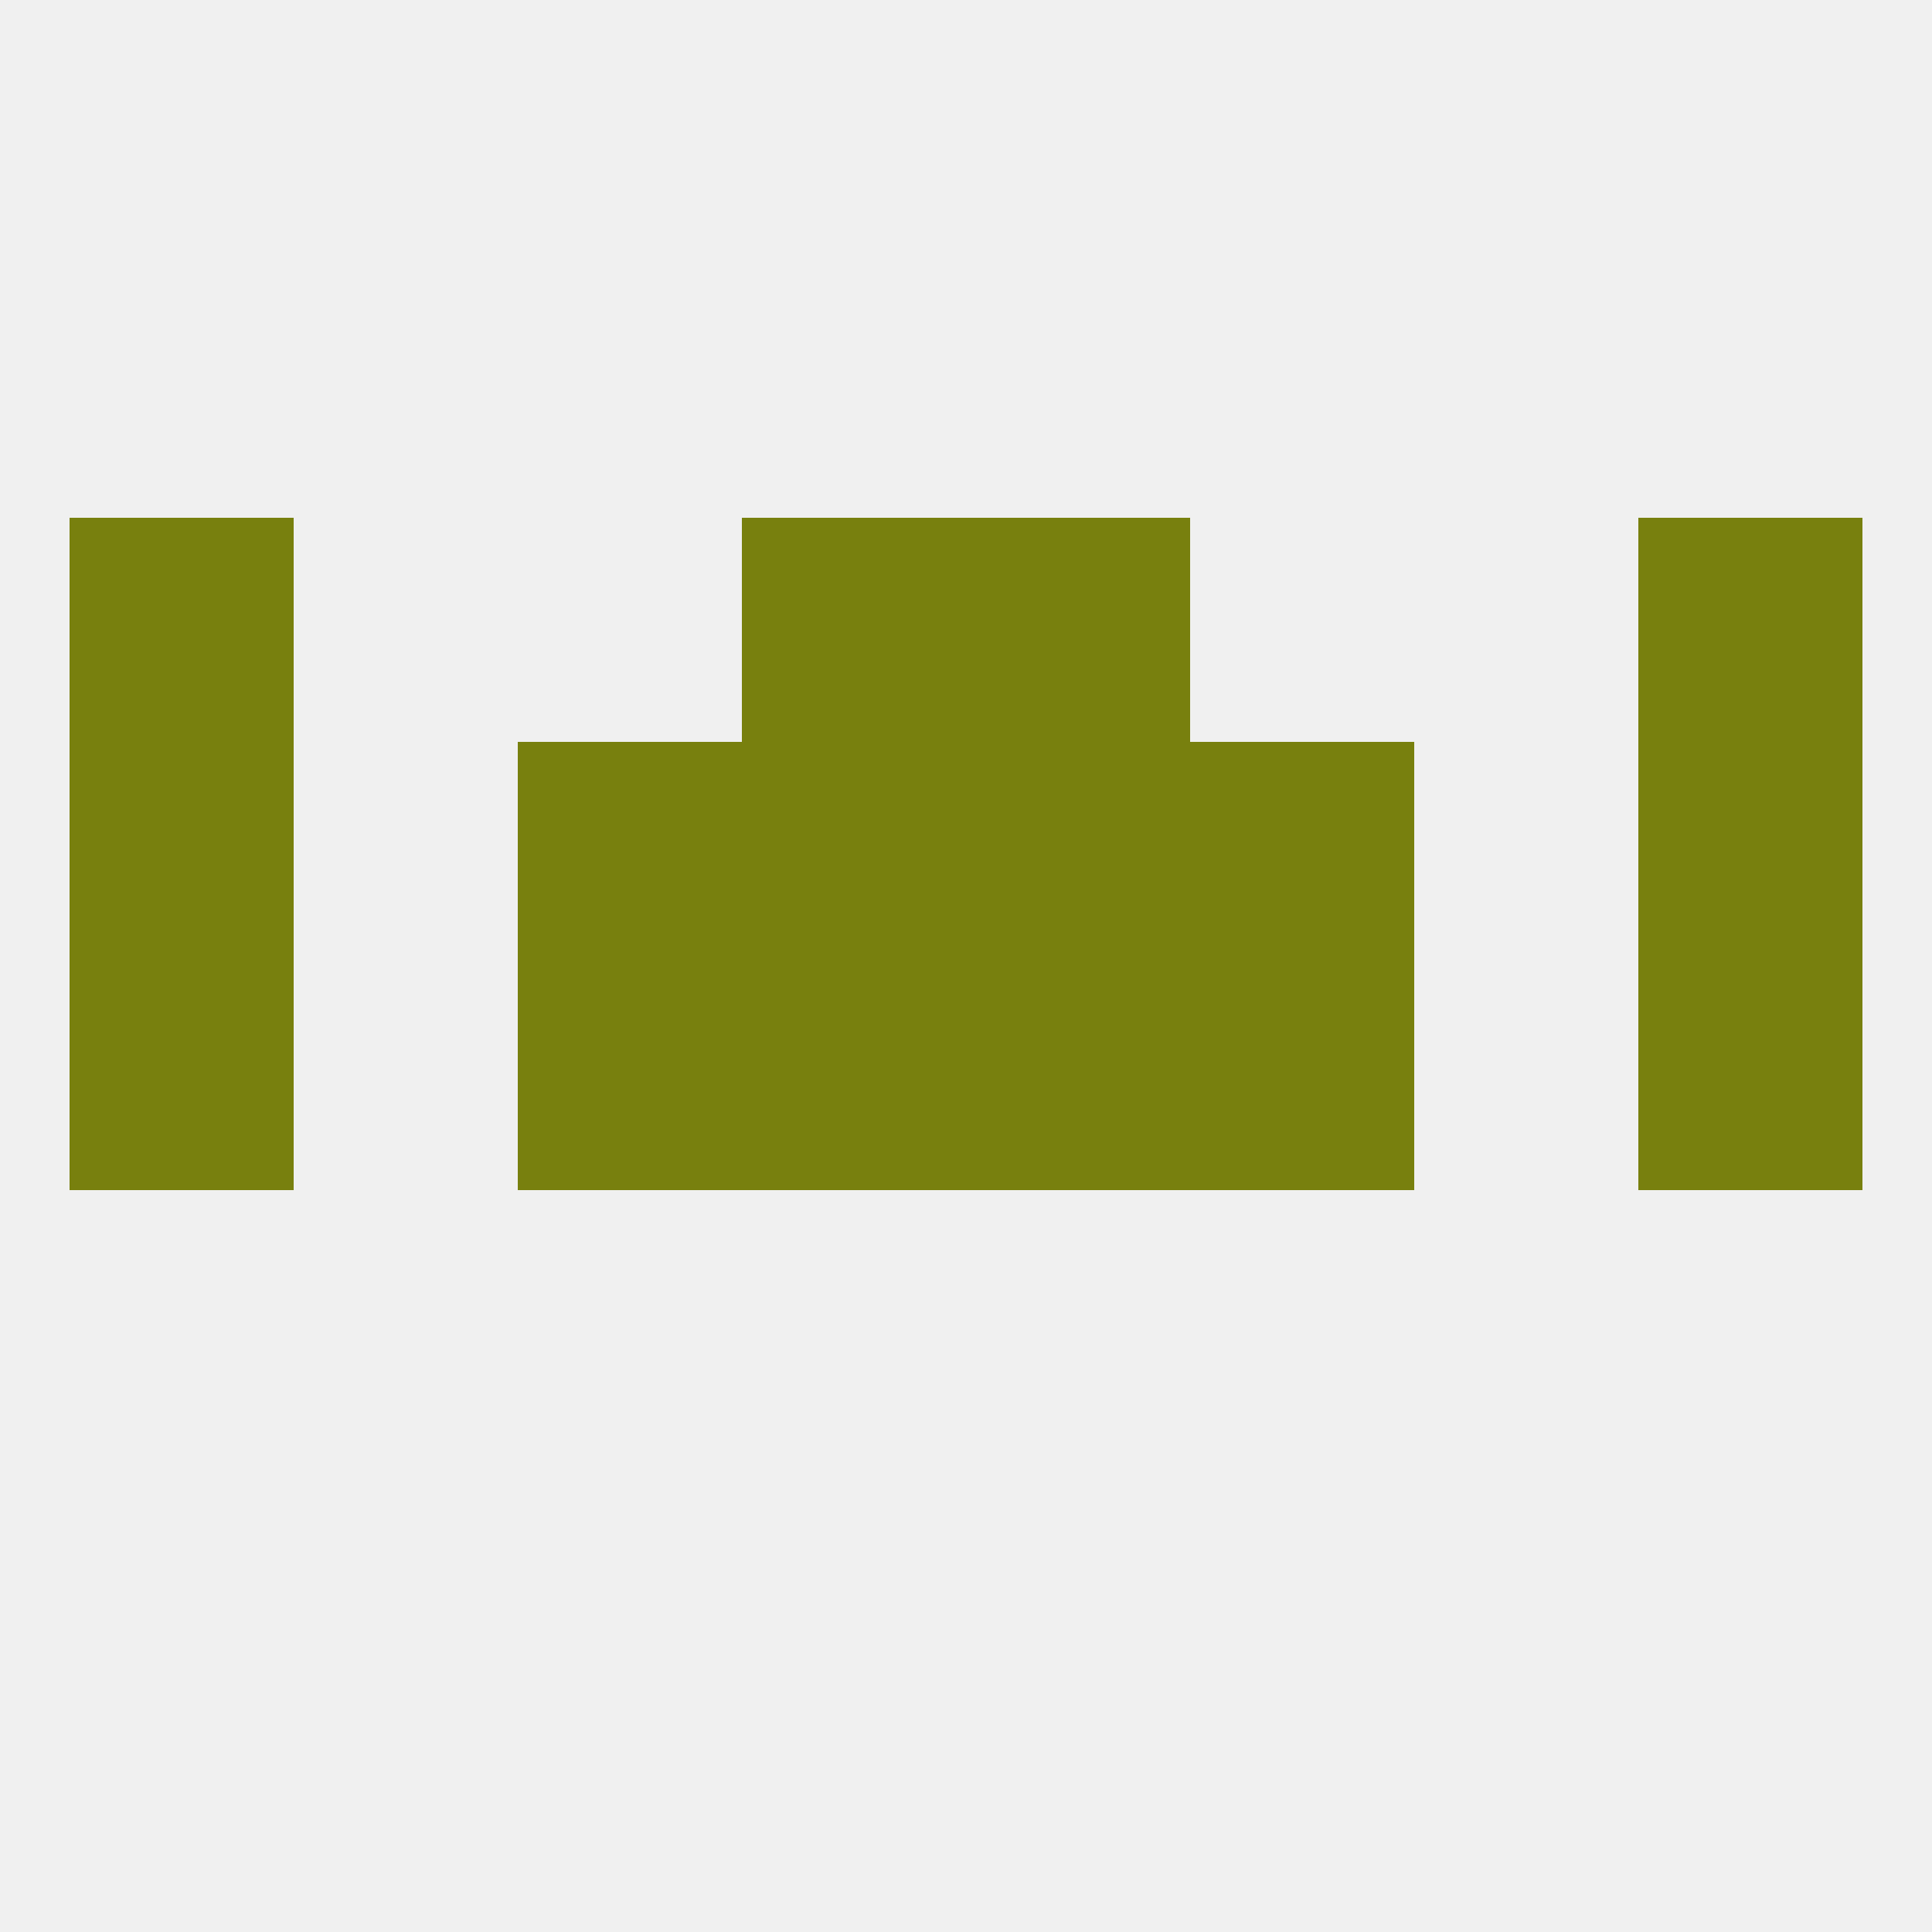 
<!--   <?xml version="1.0"?> -->
<svg version="1.1" baseprofile="full" xmlns="http://www.w3.org/2000/svg" xmlns:xlink="http://www.w3.org/1999/xlink" xmlns:ev="http://www.w3.org/2001/xml-events" width="250" height="250" viewBox="0 0 250 250" >
	<rect width="100%" height="100%" fill="rgba(240,240,240,255)"/>

	<rect x="96" y="96" width="29" height="29" fill="rgba(120,128,14,255)"/>
	<rect x="125" y="96" width="29" height="29" fill="rgba(120,128,14,255)"/>
	<rect x="67" y="96" width="29" height="29" fill="rgba(120,128,14,255)"/>
	<rect x="154" y="96" width="29" height="29" fill="rgba(120,128,14,255)"/>
	<rect x="9" y="96" width="29" height="29" fill="rgba(120,128,14,255)"/>
	<rect x="212" y="96" width="29" height="29" fill="rgba(120,128,14,255)"/>
	<rect x="96" y="67" width="29" height="29" fill="rgba(120,128,14,255)"/>
	<rect x="125" y="67" width="29" height="29" fill="rgba(120,128,14,255)"/>
	<rect x="9" y="67" width="29" height="29" fill="rgba(120,128,14,255)"/>
	<rect x="212" y="67" width="29" height="29" fill="rgba(120,128,14,255)"/>
	<rect x="9" y="125" width="29" height="29" fill="rgba(120,128,14,255)"/>
	<rect x="212" y="125" width="29" height="29" fill="rgba(120,128,14,255)"/>
	<rect x="96" y="125" width="29" height="29" fill="rgba(120,128,14,255)"/>
	<rect x="125" y="125" width="29" height="29" fill="rgba(120,128,14,255)"/>
	<rect x="67" y="125" width="29" height="29" fill="rgba(120,128,14,255)"/>
	<rect x="154" y="125" width="29" height="29" fill="rgba(120,128,14,255)"/>
</svg>
